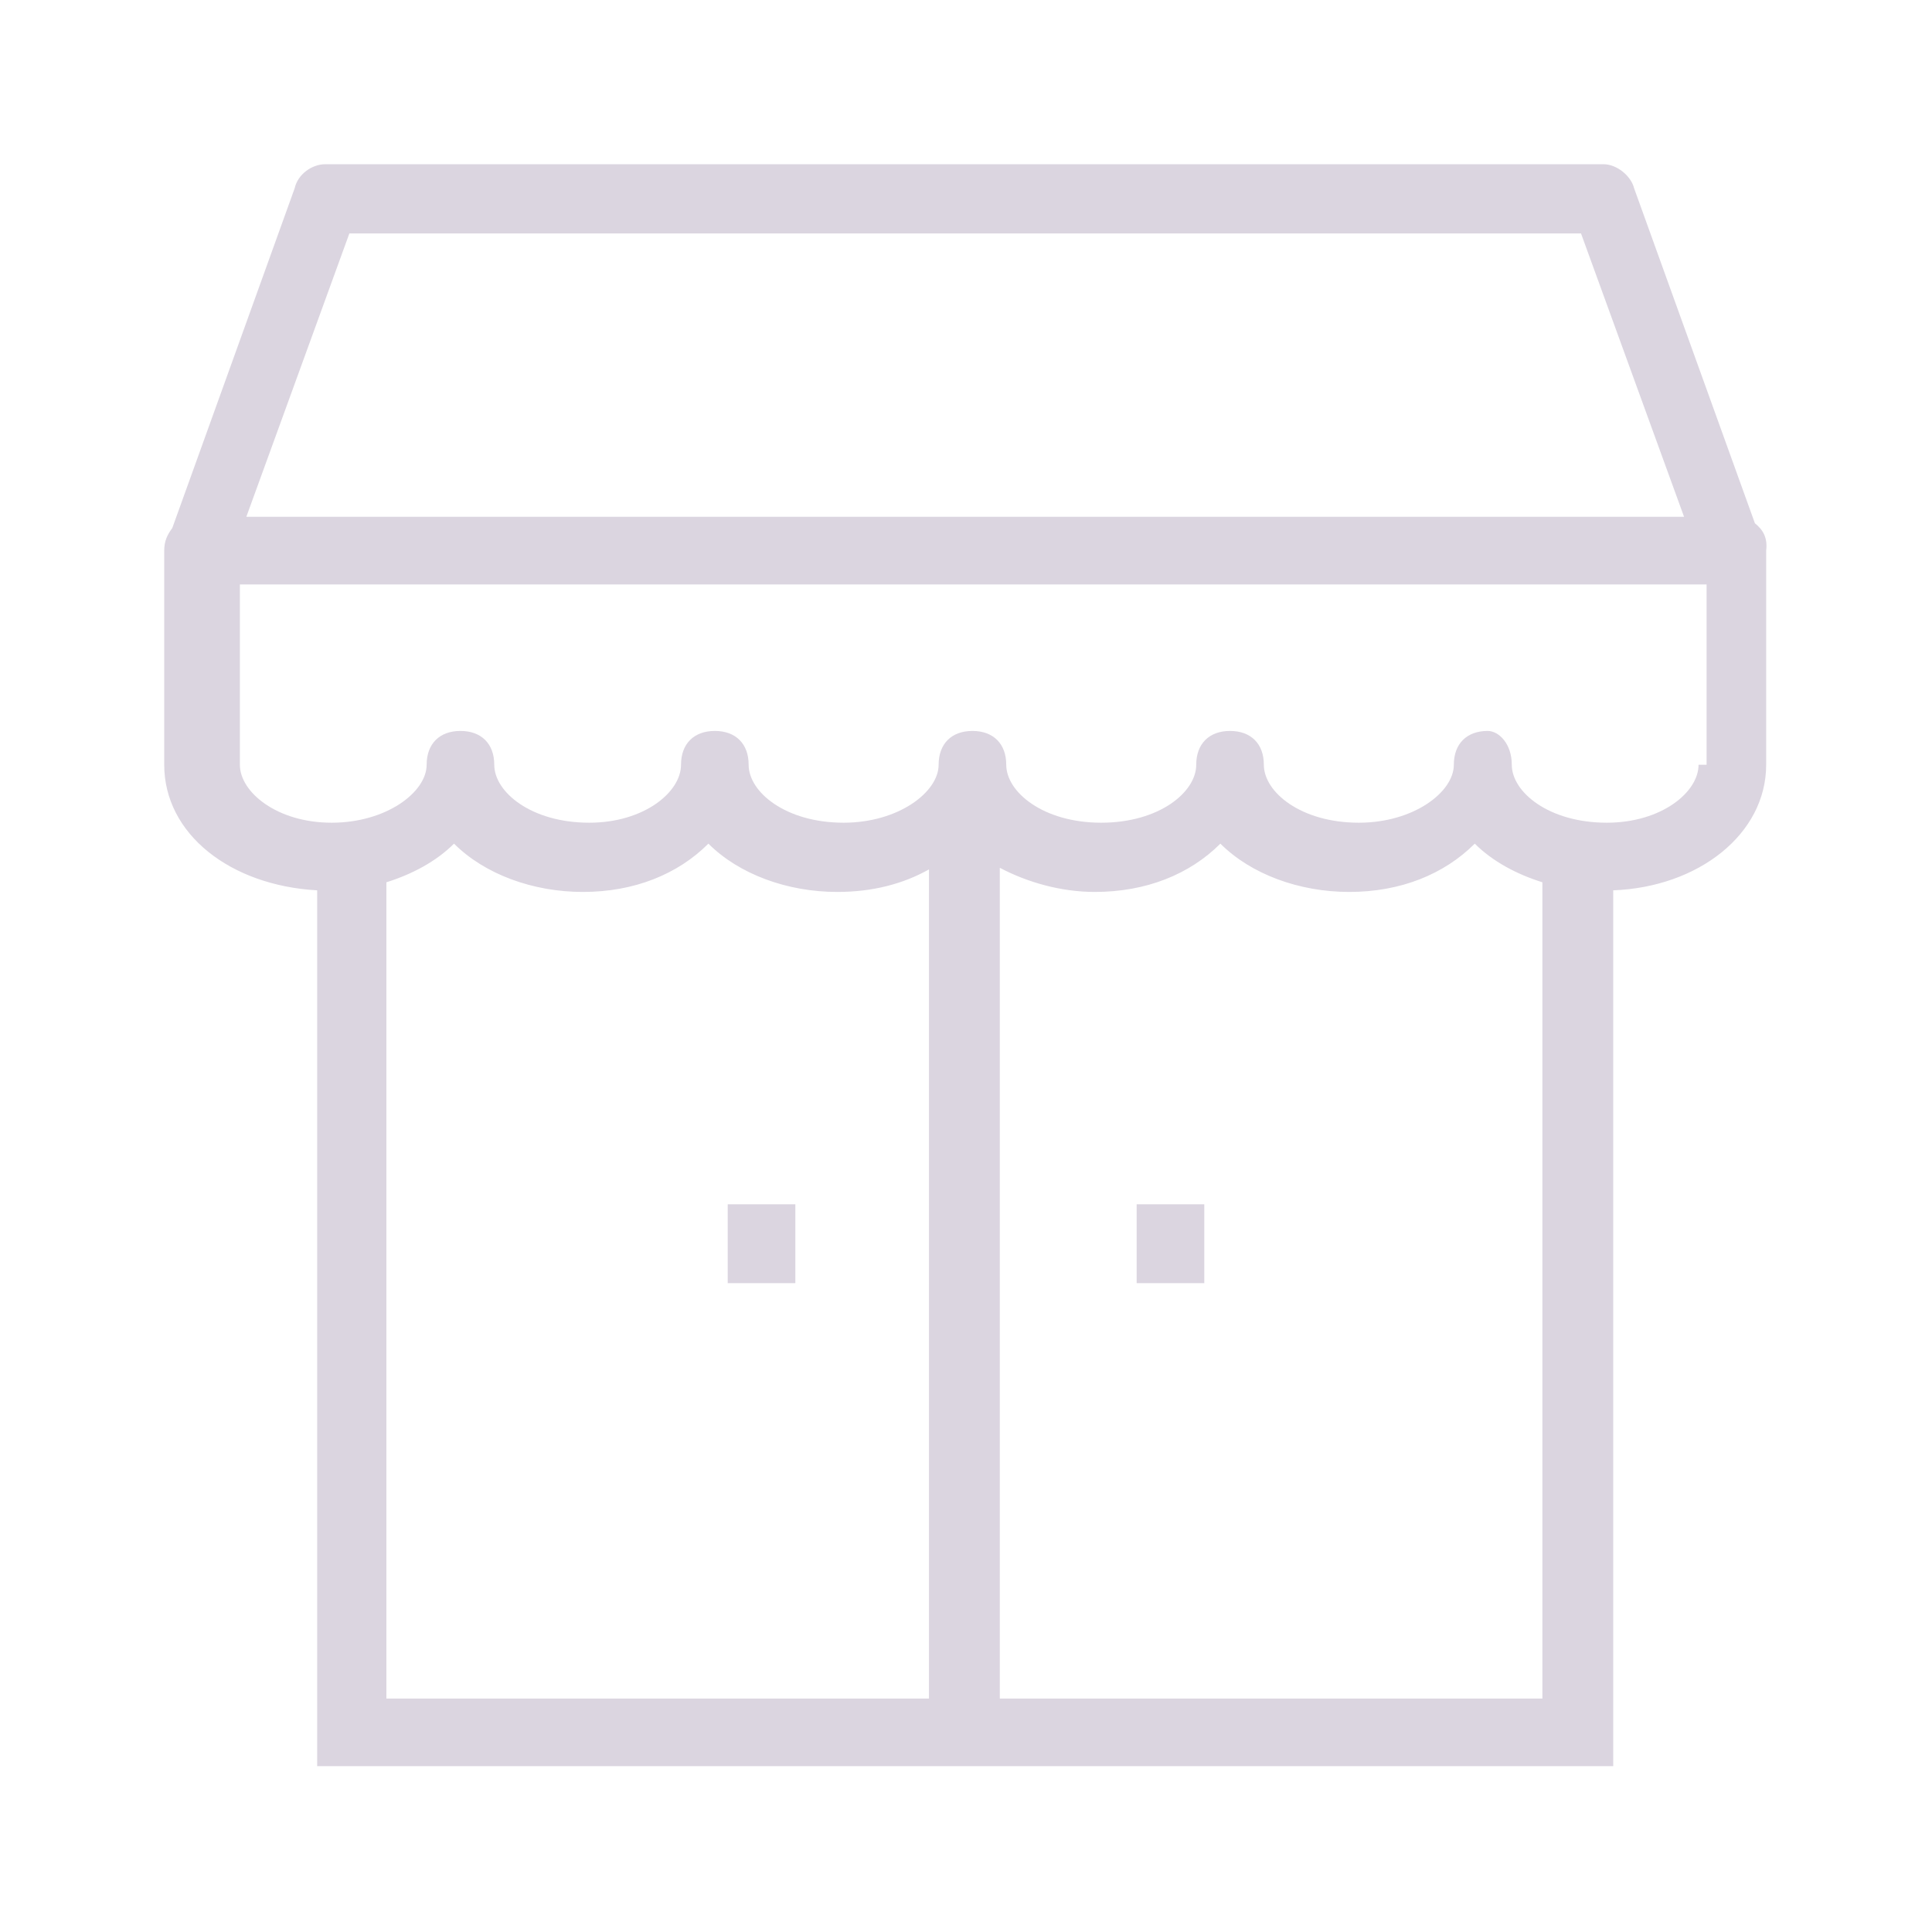 <?xml version="1.0" encoding="utf-8"?>
<!-- Generator: Adobe Illustrator 22.1.0, SVG Export Plug-In . SVG Version: 6.00 Build 0)  -->
<svg version="1.1" baseProfile="tiny" id="Layer_1" xmlns="http://www.w3.org/2000/svg" xmlns:xlink="http://www.w3.org/1999/xlink"
	 x="0px" y="0px" viewBox="0 0 120 120" xml:space="preserve">
<g>
	<path fill="#DBD5E0" d="M109,32.5l-7.5-20.8c-0.2-0.8-1.1-1.5-1.9-1.5H20.2c-0.8,0-1.7,0.6-1.9,1.5l-7.6,21.1
		c-0.3,0.4-0.5,0.8-0.5,1.4v13.3c0,4.3,4.1,7.5,9.5,7.8v54.4h80.5V55.3c5.3-0.2,9.5-3.5,9.5-7.8V34.2
		C109.8,33.4,109.5,32.9,109,32.5z M21.7,14.5h76.5l6.4,17.6H15.3L21.7,14.5z M57.9,105.5H24V54.8c1.6-0.5,3.1-1.3,4.2-2.4
		c1.9,1.9,4.9,3,8,3c3.2,0,5.9-1.1,7.8-3c1.9,1.9,4.9,3,8,3c2.2,0,4.1-0.5,5.7-1.4V105.5z M96,105.5H62.1V53.9
		c1.7,0.9,3.8,1.5,5.9,1.5c3.2,0,5.9-1.1,7.8-3c1.9,1.9,4.9,3,8,3c3.2,0,5.9-1.1,7.8-3c1.1,1.1,2.6,1.9,4.2,2.4V105.5z M105.5,47.5
		c0,1.7-2.3,3.6-5.7,3.6c-3.6,0-5.9-1.9-5.9-3.6c0-1.3-0.8-2.1-1.5-2.1c-1.3,0-2.1,0.8-2.1,2.1c0,1.7-2.5,3.6-5.9,3.6
		c-3.6,0-5.9-1.9-5.9-3.6c0-1.3-0.8-2.1-2.1-2.1c-1.3,0-2.1,0.8-2.1,2.1c0,1.7-2.3,3.6-5.9,3.6c-3.6,0-5.9-1.9-5.9-3.6
		c0-1.3-0.8-2.1-2.1-2.1c-1.3,0-2.1,0.8-2.1,2.1c0,1.7-2.5,3.6-5.9,3.6c-3.6,0-5.9-1.9-5.9-3.6c0-1.3-0.8-2.1-2.1-2.1
		c-1.3,0-2.1,0.8-2.1,2.1c0,1.7-2.3,3.6-5.7,3.6c-3.6,0-5.9-1.9-5.9-3.6c0-1.3-0.8-2.1-2.1-2.1c-1.3,0-2.1,0.8-2.1,2.1
		c0,1.7-2.5,3.6-5.9,3.6c-3.4,0-5.7-1.9-5.7-3.6V36.3h91.1V47.5z M45.2,79.7h4.2v-4.9h-4.2V79.7z M70.6,79.7h4.2v-4.9h-4.2V79.7z"/>
</g>
</svg>
